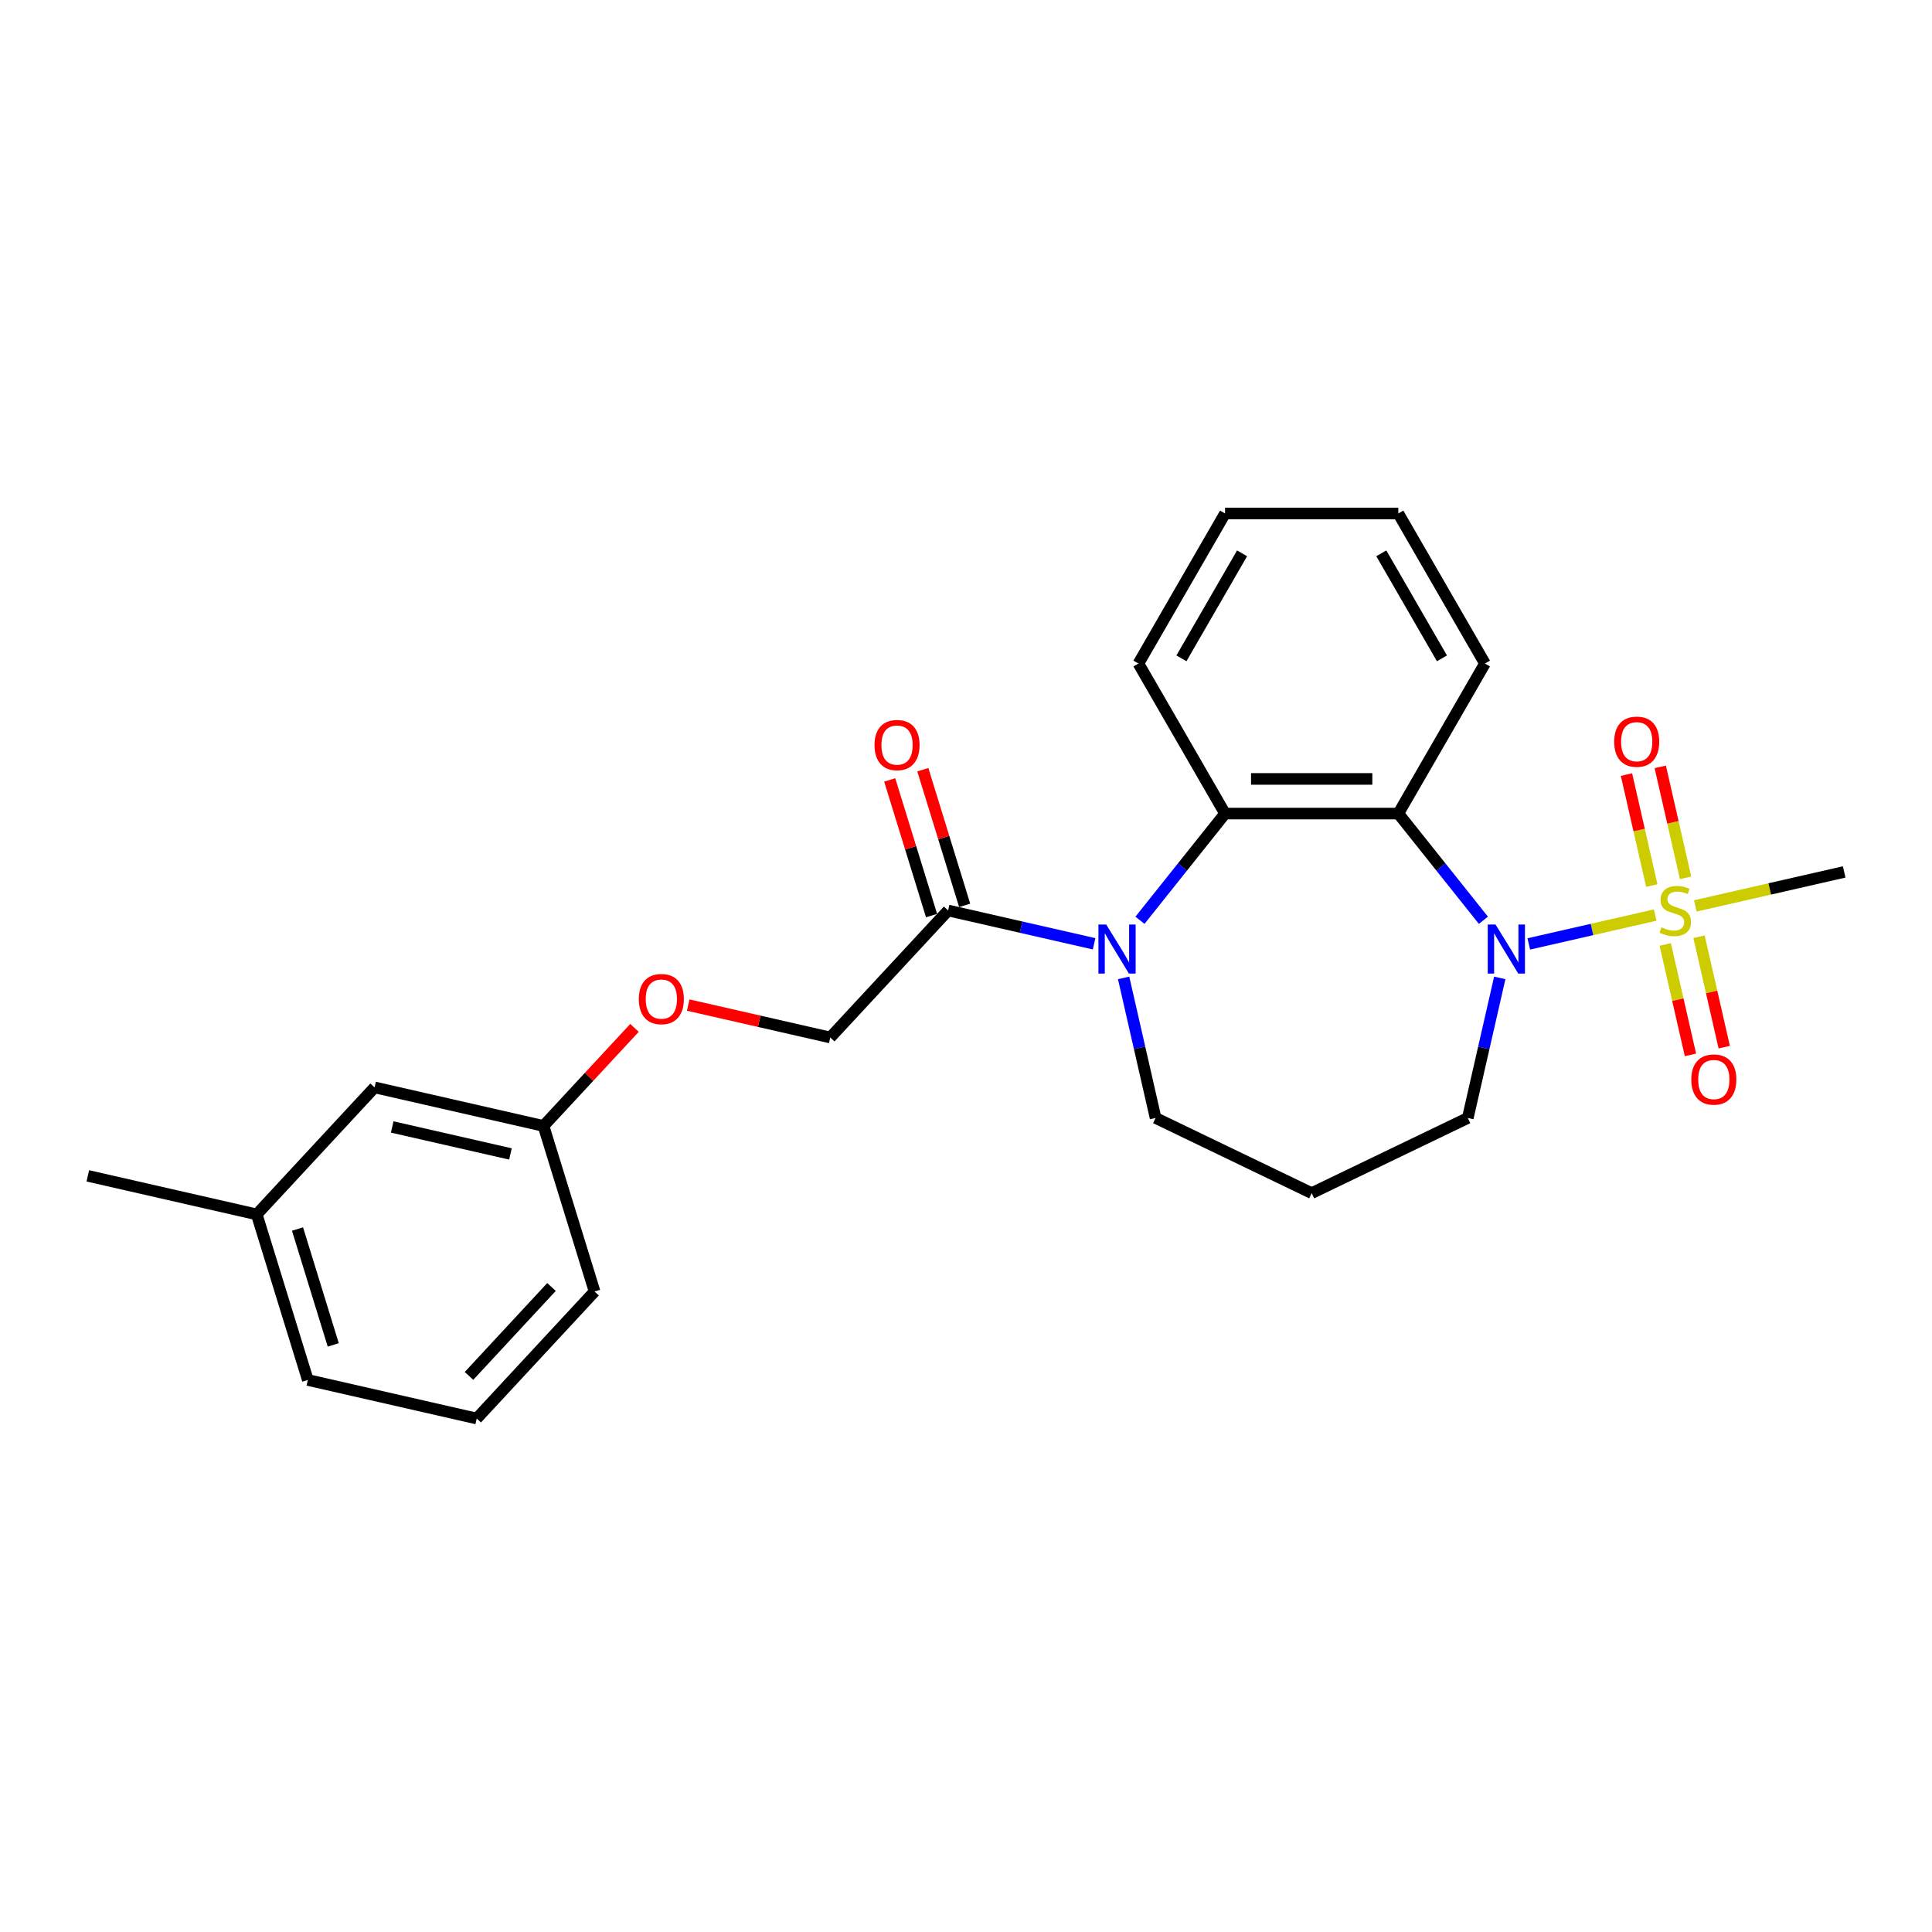 <?xml version='1.0' encoding='iso-8859-1'?>
<svg version='1.1' baseProfile='full'
              xmlns='http://www.w3.org/2000/svg'
                      xmlns:rdkit='http://www.rdkit.org/xml'
                      xmlns:xlink='http://www.w3.org/1999/xlink'
                  xml:space='preserve'
width='1000px' height='1000px' viewBox='0 0 1000 1000'>
<!-- END OF HEADER -->
<rect style='opacity:1.0;fill:#FFFFFF;stroke:none' width='1000' height='1000' x='0' y='0'> </rect>
<path class='bond-0' d='M 856.729,473.635 L 824.01,481.103' style='fill:none;fill-rule:evenodd;stroke:#CCCC00;stroke-width:6px;stroke-linecap:butt;stroke-linejoin:miter;stroke-opacity:1' />
<path class='bond-0' d='M 824.01,481.103 L 791.29,488.571' style='fill:none;fill-rule:evenodd;stroke:#0000FF;stroke-width:6px;stroke-linecap:butt;stroke-linejoin:miter;stroke-opacity:1' />
<path class='bond-5' d='M 872.455,454.364 L 865.901,425.649' style='fill:none;fill-rule:evenodd;stroke:#CCCC00;stroke-width:6px;stroke-linecap:butt;stroke-linejoin:miter;stroke-opacity:1' />
<path class='bond-5' d='M 865.901,425.649 L 859.347,396.934' style='fill:none;fill-rule:evenodd;stroke:#FF0000;stroke-width:6px;stroke-linecap:butt;stroke-linejoin:miter;stroke-opacity:1' />
<path class='bond-5' d='M 854.969,458.355 L 848.415,429.64' style='fill:none;fill-rule:evenodd;stroke:#CCCC00;stroke-width:6px;stroke-linecap:butt;stroke-linejoin:miter;stroke-opacity:1' />
<path class='bond-5' d='M 848.415,429.64 L 841.861,400.925' style='fill:none;fill-rule:evenodd;stroke:#FF0000;stroke-width:6px;stroke-linecap:butt;stroke-linejoin:miter;stroke-opacity:1' />
<path class='bond-6' d='M 861.928,488.846 L 868.452,517.427' style='fill:none;fill-rule:evenodd;stroke:#CCCC00;stroke-width:6px;stroke-linecap:butt;stroke-linejoin:miter;stroke-opacity:1' />
<path class='bond-6' d='M 868.452,517.427 L 874.975,546.007' style='fill:none;fill-rule:evenodd;stroke:#FF0000;stroke-width:6px;stroke-linecap:butt;stroke-linejoin:miter;stroke-opacity:1' />
<path class='bond-6' d='M 879.415,484.855 L 885.938,513.436' style='fill:none;fill-rule:evenodd;stroke:#CCCC00;stroke-width:6px;stroke-linecap:butt;stroke-linejoin:miter;stroke-opacity:1' />
<path class='bond-6' d='M 885.938,513.436 L 892.461,542.016' style='fill:none;fill-rule:evenodd;stroke:#FF0000;stroke-width:6px;stroke-linecap:butt;stroke-linejoin:miter;stroke-opacity:1' />
<path class='bond-12' d='M 877.499,468.894 L 916.022,460.102' style='fill:none;fill-rule:evenodd;stroke:#CCCC00;stroke-width:6px;stroke-linecap:butt;stroke-linejoin:miter;stroke-opacity:1' />
<path class='bond-12' d='M 916.022,460.102 L 954.545,451.309' style='fill:none;fill-rule:evenodd;stroke:#000000;stroke-width:6px;stroke-linecap:butt;stroke-linejoin:miter;stroke-opacity:1' />
<path class='bond-2' d='M 767.809,476.331 L 745.789,448.718' style='fill:none;fill-rule:evenodd;stroke:#0000FF;stroke-width:6px;stroke-linecap:butt;stroke-linejoin:miter;stroke-opacity:1' />
<path class='bond-2' d='M 745.789,448.718 L 723.768,421.106' style='fill:none;fill-rule:evenodd;stroke:#000000;stroke-width:6px;stroke-linecap:butt;stroke-linejoin:miter;stroke-opacity:1' />
<path class='bond-10' d='M 776.272,506.161 L 768,542.406' style='fill:none;fill-rule:evenodd;stroke:#0000FF;stroke-width:6px;stroke-linecap:butt;stroke-linejoin:miter;stroke-opacity:1' />
<path class='bond-10' d='M 768,542.406 L 759.727,578.652' style='fill:none;fill-rule:evenodd;stroke:#000000;stroke-width:6px;stroke-linecap:butt;stroke-linejoin:miter;stroke-opacity:1' />
<path class='bond-1' d='M 590.047,476.331 L 612.068,448.718' style='fill:none;fill-rule:evenodd;stroke:#0000FF;stroke-width:6px;stroke-linecap:butt;stroke-linejoin:miter;stroke-opacity:1' />
<path class='bond-1' d='M 612.068,448.718 L 634.088,421.106' style='fill:none;fill-rule:evenodd;stroke:#000000;stroke-width:6px;stroke-linecap:butt;stroke-linejoin:miter;stroke-opacity:1' />
<path class='bond-4' d='M 566.3,488.51 L 528.521,479.887' style='fill:none;fill-rule:evenodd;stroke:#0000FF;stroke-width:6px;stroke-linecap:butt;stroke-linejoin:miter;stroke-opacity:1' />
<path class='bond-4' d='M 528.521,479.887 L 490.742,471.264' style='fill:none;fill-rule:evenodd;stroke:#000000;stroke-width:6px;stroke-linecap:butt;stroke-linejoin:miter;stroke-opacity:1' />
<path class='bond-25' d='M 581.584,506.161 L 589.857,542.406' style='fill:none;fill-rule:evenodd;stroke:#0000FF;stroke-width:6px;stroke-linecap:butt;stroke-linejoin:miter;stroke-opacity:1' />
<path class='bond-25' d='M 589.857,542.406 L 598.129,578.652' style='fill:none;fill-rule:evenodd;stroke:#000000;stroke-width:6px;stroke-linecap:butt;stroke-linejoin:miter;stroke-opacity:1' />
<path class='bond-3' d='M 723.768,421.106 L 634.088,421.106' style='fill:none;fill-rule:evenodd;stroke:#000000;stroke-width:6px;stroke-linecap:butt;stroke-linejoin:miter;stroke-opacity:1' />
<path class='bond-3' d='M 710.316,403.17 L 647.54,403.17' style='fill:none;fill-rule:evenodd;stroke:#000000;stroke-width:6px;stroke-linecap:butt;stroke-linejoin:miter;stroke-opacity:1' />
<path class='bond-16' d='M 723.768,421.106 L 768.608,343.441' style='fill:none;fill-rule:evenodd;stroke:#000000;stroke-width:6px;stroke-linecap:butt;stroke-linejoin:miter;stroke-opacity:1' />
<path class='bond-17' d='M 634.088,421.106 L 589.248,343.441' style='fill:none;fill-rule:evenodd;stroke:#000000;stroke-width:6px;stroke-linecap:butt;stroke-linejoin:miter;stroke-opacity:1' />
<path class='bond-7' d='M 490.742,471.264 L 429.744,537.005' style='fill:none;fill-rule:evenodd;stroke:#000000;stroke-width:6px;stroke-linecap:butt;stroke-linejoin:miter;stroke-opacity:1' />
<path class='bond-8' d='M 499.312,468.621 L 488.482,433.513' style='fill:none;fill-rule:evenodd;stroke:#000000;stroke-width:6px;stroke-linecap:butt;stroke-linejoin:miter;stroke-opacity:1' />
<path class='bond-8' d='M 488.482,433.513 L 477.653,398.404' style='fill:none;fill-rule:evenodd;stroke:#FF0000;stroke-width:6px;stroke-linecap:butt;stroke-linejoin:miter;stroke-opacity:1' />
<path class='bond-8' d='M 482.173,473.908 L 471.343,438.799' style='fill:none;fill-rule:evenodd;stroke:#000000;stroke-width:6px;stroke-linecap:butt;stroke-linejoin:miter;stroke-opacity:1' />
<path class='bond-8' d='M 471.343,438.799 L 460.514,403.691' style='fill:none;fill-rule:evenodd;stroke:#FF0000;stroke-width:6px;stroke-linecap:butt;stroke-linejoin:miter;stroke-opacity:1' />
<path class='bond-9' d='M 429.744,537.005 L 392.979,528.613' style='fill:none;fill-rule:evenodd;stroke:#000000;stroke-width:6px;stroke-linecap:butt;stroke-linejoin:miter;stroke-opacity:1' />
<path class='bond-9' d='M 392.979,528.613 L 356.213,520.222' style='fill:none;fill-rule:evenodd;stroke:#FF0000;stroke-width:6px;stroke-linecap:butt;stroke-linejoin:miter;stroke-opacity:1' />
<path class='bond-14' d='M 328.413,532.03 L 304.864,557.409' style='fill:none;fill-rule:evenodd;stroke:#FF0000;stroke-width:6px;stroke-linecap:butt;stroke-linejoin:miter;stroke-opacity:1' />
<path class='bond-14' d='M 304.864,557.409 L 281.315,582.789' style='fill:none;fill-rule:evenodd;stroke:#000000;stroke-width:6px;stroke-linecap:butt;stroke-linejoin:miter;stroke-opacity:1' />
<path class='bond-13' d='M 759.727,578.652 L 678.928,617.562' style='fill:none;fill-rule:evenodd;stroke:#000000;stroke-width:6px;stroke-linecap:butt;stroke-linejoin:miter;stroke-opacity:1' />
<path class='bond-11' d='M 598.129,578.652 L 678.928,617.562' style='fill:none;fill-rule:evenodd;stroke:#000000;stroke-width:6px;stroke-linecap:butt;stroke-linejoin:miter;stroke-opacity:1' />
<path class='bond-15' d='M 281.315,582.789 L 193.884,562.833' style='fill:none;fill-rule:evenodd;stroke:#000000;stroke-width:6px;stroke-linecap:butt;stroke-linejoin:miter;stroke-opacity:1' />
<path class='bond-15' d='M 264.209,597.282 L 203.007,583.313' style='fill:none;fill-rule:evenodd;stroke:#000000;stroke-width:6px;stroke-linecap:butt;stroke-linejoin:miter;stroke-opacity:1' />
<path class='bond-20' d='M 281.315,582.789 L 307.749,668.485' style='fill:none;fill-rule:evenodd;stroke:#000000;stroke-width:6px;stroke-linecap:butt;stroke-linejoin:miter;stroke-opacity:1' />
<path class='bond-18' d='M 193.884,562.833 L 132.886,628.573' style='fill:none;fill-rule:evenodd;stroke:#000000;stroke-width:6px;stroke-linecap:butt;stroke-linejoin:miter;stroke-opacity:1' />
<path class='bond-23' d='M 768.608,343.441 L 723.768,265.775' style='fill:none;fill-rule:evenodd;stroke:#000000;stroke-width:6px;stroke-linecap:butt;stroke-linejoin:miter;stroke-opacity:1' />
<path class='bond-23' d='M 746.349,340.759 L 714.961,286.393' style='fill:none;fill-rule:evenodd;stroke:#000000;stroke-width:6px;stroke-linecap:butt;stroke-linejoin:miter;stroke-opacity:1' />
<path class='bond-26' d='M 589.248,343.441 L 634.088,265.775' style='fill:none;fill-rule:evenodd;stroke:#000000;stroke-width:6px;stroke-linecap:butt;stroke-linejoin:miter;stroke-opacity:1' />
<path class='bond-26' d='M 611.507,340.759 L 642.895,286.393' style='fill:none;fill-rule:evenodd;stroke:#000000;stroke-width:6px;stroke-linecap:butt;stroke-linejoin:miter;stroke-opacity:1' />
<path class='bond-22' d='M 132.886,628.573 L 45.455,608.618' style='fill:none;fill-rule:evenodd;stroke:#000000;stroke-width:6px;stroke-linecap:butt;stroke-linejoin:miter;stroke-opacity:1' />
<path class='bond-27' d='M 132.886,628.573 L 159.32,714.269' style='fill:none;fill-rule:evenodd;stroke:#000000;stroke-width:6px;stroke-linecap:butt;stroke-linejoin:miter;stroke-opacity:1' />
<path class='bond-27' d='M 153.99,636.141 L 172.494,696.128' style='fill:none;fill-rule:evenodd;stroke:#000000;stroke-width:6px;stroke-linecap:butt;stroke-linejoin:miter;stroke-opacity:1' />
<path class='bond-19' d='M 246.751,734.225 L 307.749,668.485' style='fill:none;fill-rule:evenodd;stroke:#000000;stroke-width:6px;stroke-linecap:butt;stroke-linejoin:miter;stroke-opacity:1' />
<path class='bond-19' d='M 242.753,712.164 L 285.451,666.146' style='fill:none;fill-rule:evenodd;stroke:#000000;stroke-width:6px;stroke-linecap:butt;stroke-linejoin:miter;stroke-opacity:1' />
<path class='bond-21' d='M 246.751,734.225 L 159.32,714.269' style='fill:none;fill-rule:evenodd;stroke:#000000;stroke-width:6px;stroke-linecap:butt;stroke-linejoin:miter;stroke-opacity:1' />
<path class='bond-24' d='M 723.768,265.775 L 634.088,265.775' style='fill:none;fill-rule:evenodd;stroke:#000000;stroke-width:6px;stroke-linecap:butt;stroke-linejoin:miter;stroke-opacity:1' />
<path  class='atom-0' d='M 859.94 479.981
Q 860.227 480.089, 861.41 480.591
Q 862.594 481.093, 863.886 481.416
Q 865.213 481.703, 866.504 481.703
Q 868.908 481.703, 870.307 480.555
Q 871.706 479.372, 871.706 477.327
Q 871.706 475.928, 870.988 475.067
Q 870.307 474.206, 869.23 473.74
Q 868.154 473.273, 866.361 472.735
Q 864.101 472.054, 862.738 471.408
Q 861.41 470.762, 860.442 469.399
Q 859.509 468.036, 859.509 465.74
Q 859.509 462.548, 861.661 460.575
Q 863.85 458.602, 868.154 458.602
Q 871.096 458.602, 874.432 460.001
L 873.607 462.763
Q 870.558 461.507, 868.262 461.507
Q 865.787 461.507, 864.424 462.548
Q 863.06 463.552, 863.096 465.31
Q 863.096 466.673, 863.778 467.498
Q 864.495 468.323, 865.5 468.789
Q 866.54 469.256, 868.262 469.794
Q 870.558 470.511, 871.921 471.229
Q 873.284 471.946, 874.253 473.417
Q 875.257 474.852, 875.257 477.327
Q 875.257 480.842, 872.889 482.744
Q 870.558 484.609, 866.648 484.609
Q 864.388 484.609, 862.666 484.107
Q 860.98 483.64, 858.971 482.815
L 859.94 479.981
' fill='#CCCC00'/>
<path  class='atom-1' d='M 774.069 478.521
L 782.391 491.973
Q 783.216 493.301, 784.543 495.704
Q 785.871 498.108, 785.942 498.251
L 785.942 478.521
L 789.314 478.521
L 789.314 503.919
L 785.835 503.919
L 776.903 489.211
Q 775.862 487.489, 774.75 485.517
Q 773.674 483.544, 773.351 482.934
L 773.351 503.919
L 770.051 503.919
L 770.051 478.521
L 774.069 478.521
' fill='#0000FF'/>
<path  class='atom-2' d='M 572.56 478.521
L 580.882 491.973
Q 581.707 493.301, 583.034 495.704
Q 584.362 498.108, 584.433 498.251
L 584.433 478.521
L 587.805 478.521
L 587.805 503.919
L 584.326 503.919
L 575.394 489.211
Q 574.353 487.489, 573.241 485.517
Q 572.165 483.544, 571.842 482.934
L 571.842 503.919
L 568.542 503.919
L 568.542 478.521
L 572.56 478.521
' fill='#0000FF'/>
<path  class='atom-6' d='M 835.5 383.905
Q 835.5 377.807, 838.513 374.399
Q 841.526 370.991, 847.158 370.991
Q 852.79 370.991, 855.804 374.399
Q 858.817 377.807, 858.817 383.905
Q 858.817 390.075, 855.768 393.59
Q 852.719 397.07, 847.158 397.07
Q 841.562 397.07, 838.513 393.59
Q 835.5 390.111, 835.5 383.905
M 847.158 394.2
Q 851.033 394.2, 853.113 391.617
Q 855.23 388.999, 855.23 383.905
Q 855.23 378.919, 853.113 376.408
Q 851.033 373.861, 847.158 373.861
Q 843.284 373.861, 841.168 376.372
Q 839.087 378.883, 839.087 383.905
Q 839.087 389.034, 841.168 391.617
Q 843.284 394.2, 847.158 394.2
' fill='#FF0000'/>
<path  class='atom-7' d='M 875.411 558.768
Q 875.411 552.669, 878.425 549.262
Q 881.438 545.854, 887.07 545.854
Q 892.702 545.854, 895.715 549.262
Q 898.728 552.669, 898.728 558.768
Q 898.728 564.938, 895.679 568.453
Q 892.63 571.933, 887.07 571.933
Q 881.474 571.933, 878.425 568.453
Q 875.411 564.974, 875.411 558.768
M 887.07 569.063
Q 890.944 569.063, 893.024 566.48
Q 895.141 563.861, 895.141 558.768
Q 895.141 553.781, 893.024 551.27
Q 890.944 548.724, 887.07 548.724
Q 883.196 548.724, 881.079 551.235
Q 878.998 553.746, 878.998 558.768
Q 878.998 563.897, 881.079 566.48
Q 883.196 569.063, 887.07 569.063
' fill='#FF0000'/>
<path  class='atom-9' d='M 452.65 385.641
Q 452.65 379.542, 455.664 376.135
Q 458.677 372.727, 464.309 372.727
Q 469.941 372.727, 472.954 376.135
Q 475.967 379.542, 475.967 385.641
Q 475.967 391.811, 472.918 395.326
Q 469.869 398.806, 464.309 398.806
Q 458.713 398.806, 455.664 395.326
Q 452.65 391.846, 452.65 385.641
M 464.309 395.936
Q 468.183 395.936, 470.263 393.353
Q 472.38 390.734, 472.38 385.641
Q 472.38 380.654, 470.263 378.143
Q 468.183 375.596, 464.309 375.596
Q 460.434 375.596, 458.318 378.107
Q 456.237 380.618, 456.237 385.641
Q 456.237 390.77, 458.318 393.353
Q 460.434 395.936, 464.309 395.936
' fill='#FF0000'/>
<path  class='atom-10' d='M 330.655 517.121
Q 330.655 511.022, 333.668 507.615
Q 336.681 504.207, 342.313 504.207
Q 347.945 504.207, 350.958 507.615
Q 353.971 511.022, 353.971 517.121
Q 353.971 523.291, 350.922 526.806
Q 347.873 530.286, 342.313 530.286
Q 336.717 530.286, 333.668 526.806
Q 330.655 523.326, 330.655 517.121
M 342.313 527.416
Q 346.187 527.416, 348.268 524.833
Q 350.384 522.214, 350.384 517.121
Q 350.384 512.134, 348.268 509.623
Q 346.187 507.076, 342.313 507.076
Q 338.439 507.076, 336.322 509.587
Q 334.242 512.099, 334.242 517.121
Q 334.242 522.25, 336.322 524.833
Q 338.439 527.416, 342.313 527.416
' fill='#FF0000'/>
</svg>

